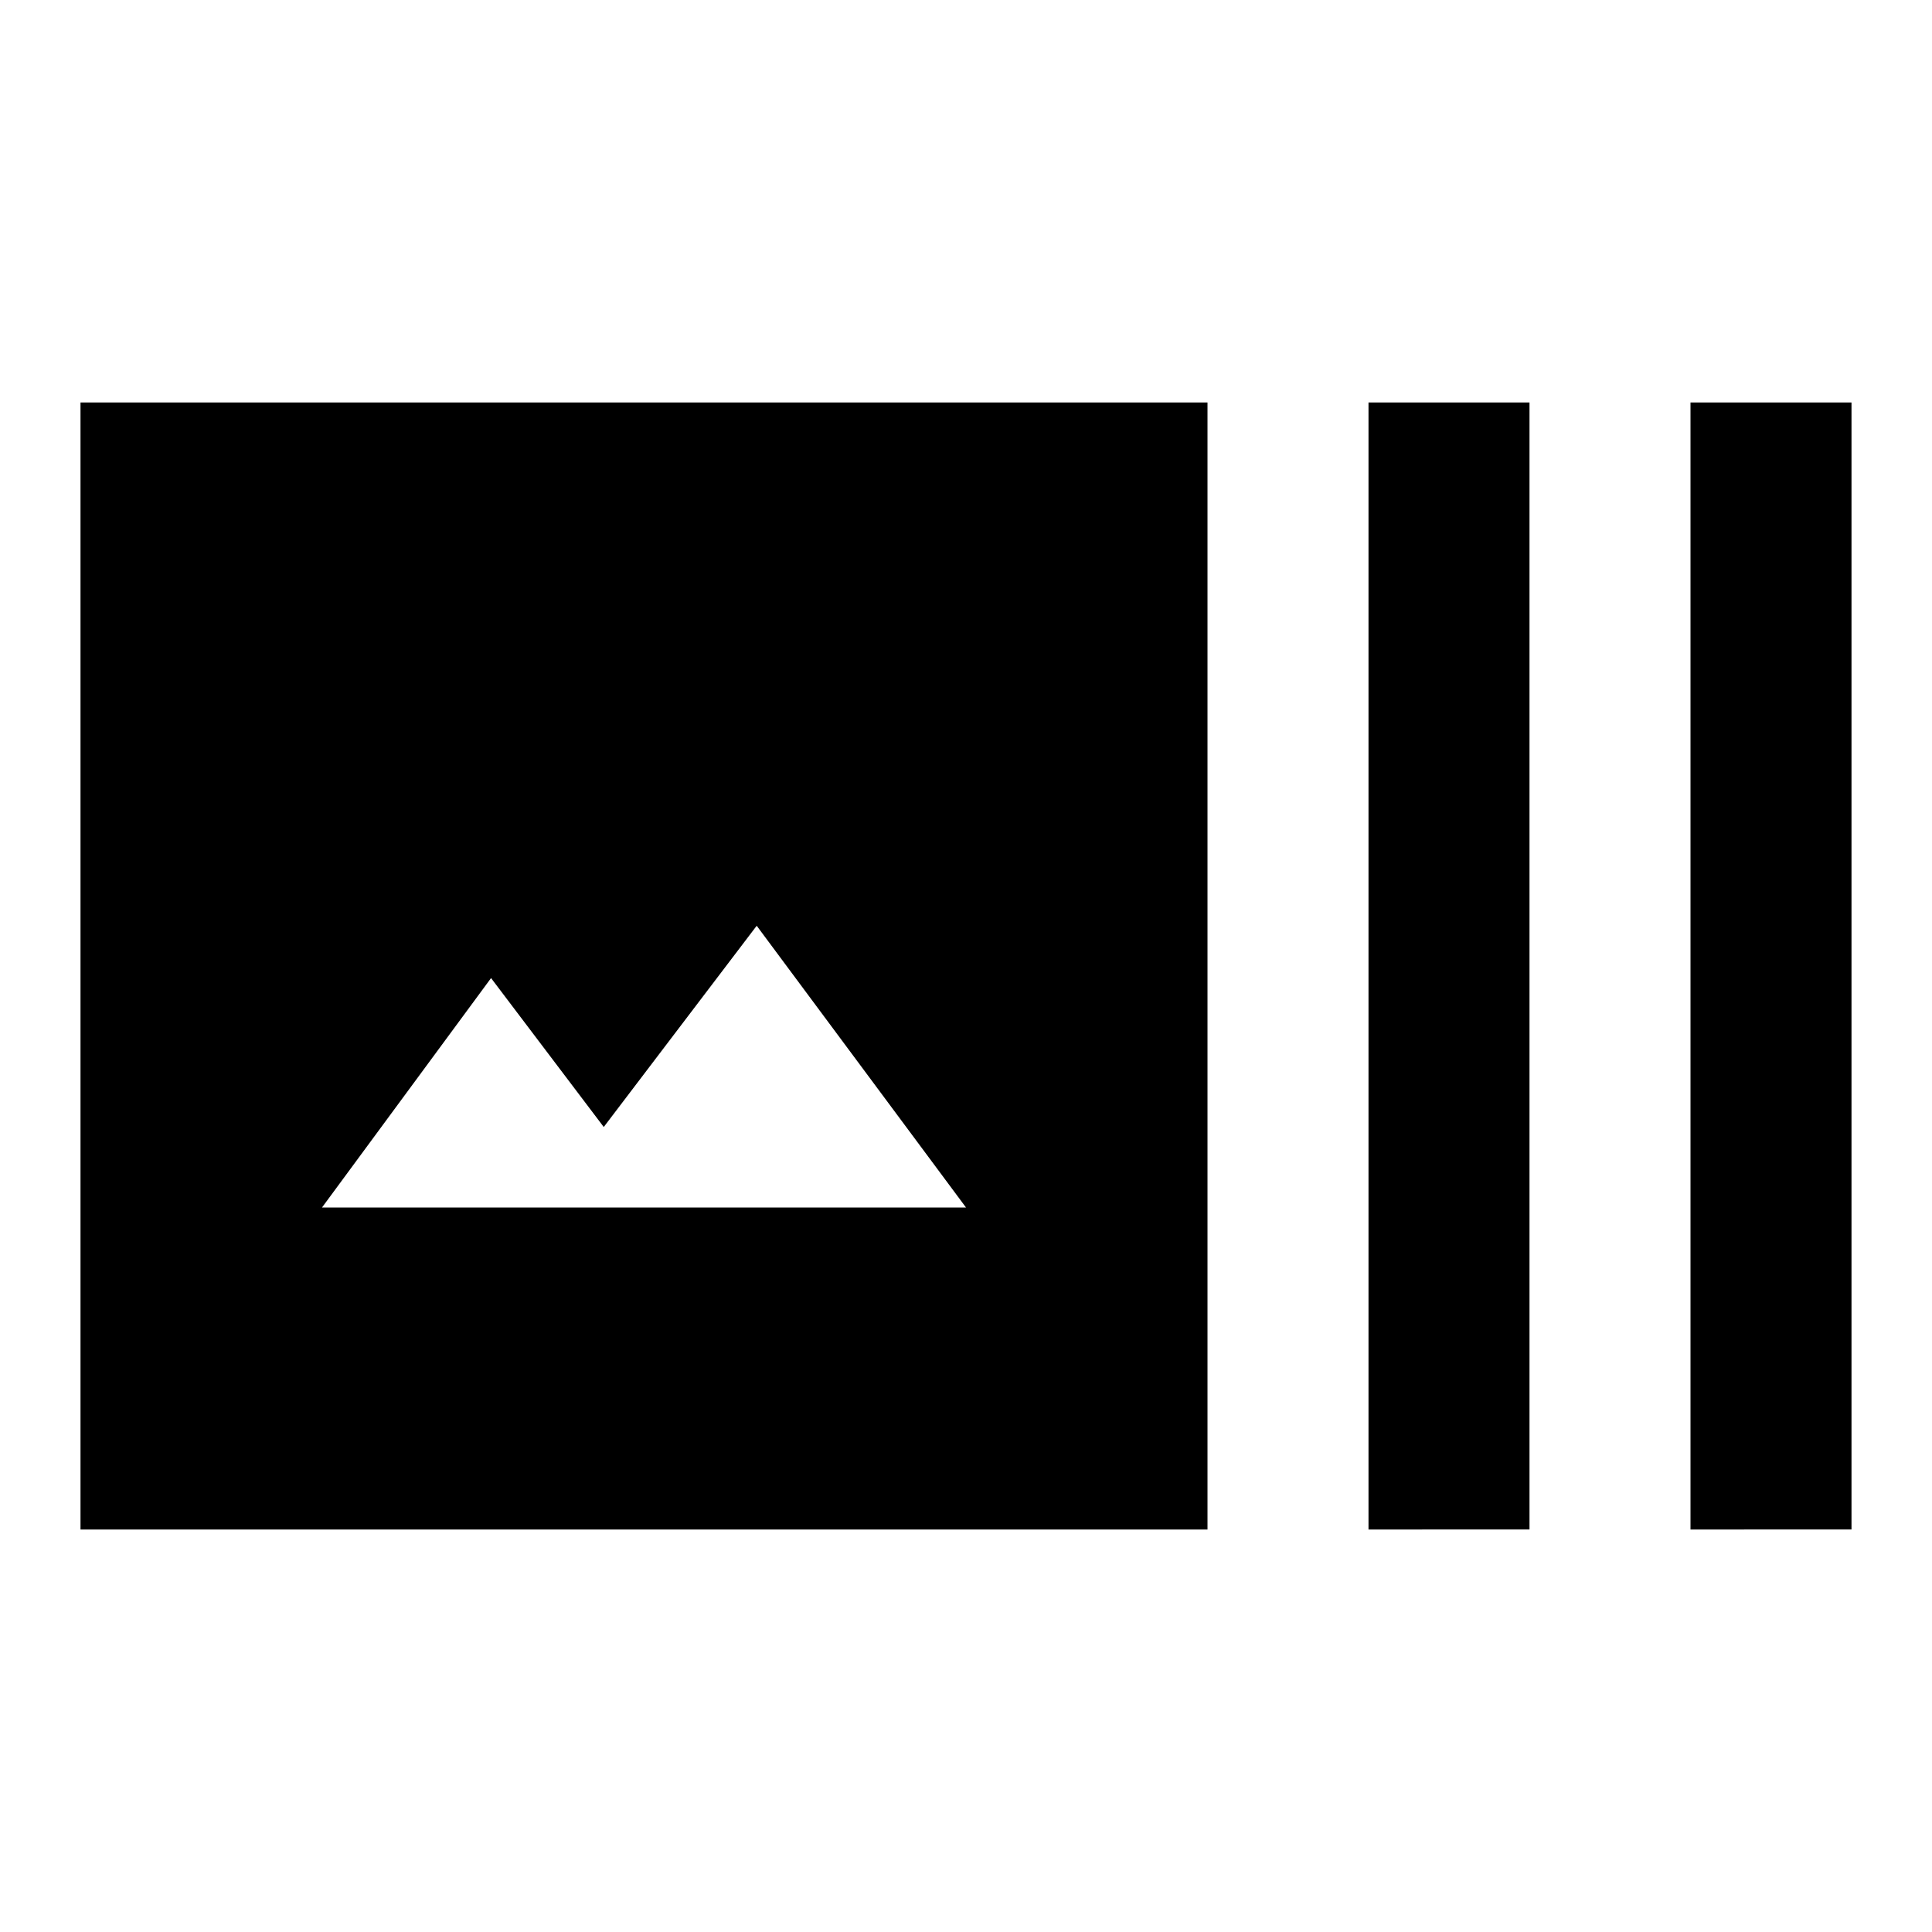 <?xml version="1.0" encoding="utf-8"?>
<!-- Generator: www.svgicons.com -->
<svg xmlns="http://www.w3.org/2000/svg" width="800" height="800" viewBox="0 0 24 24">
<path fill="currentColor" d="M15 19H1V5h14zm2 0V5h2v14zm4 0V5h2v14zM4 15h8l-2.6-3.5L7.5 14l-1.4-1.85z"/>
</svg>